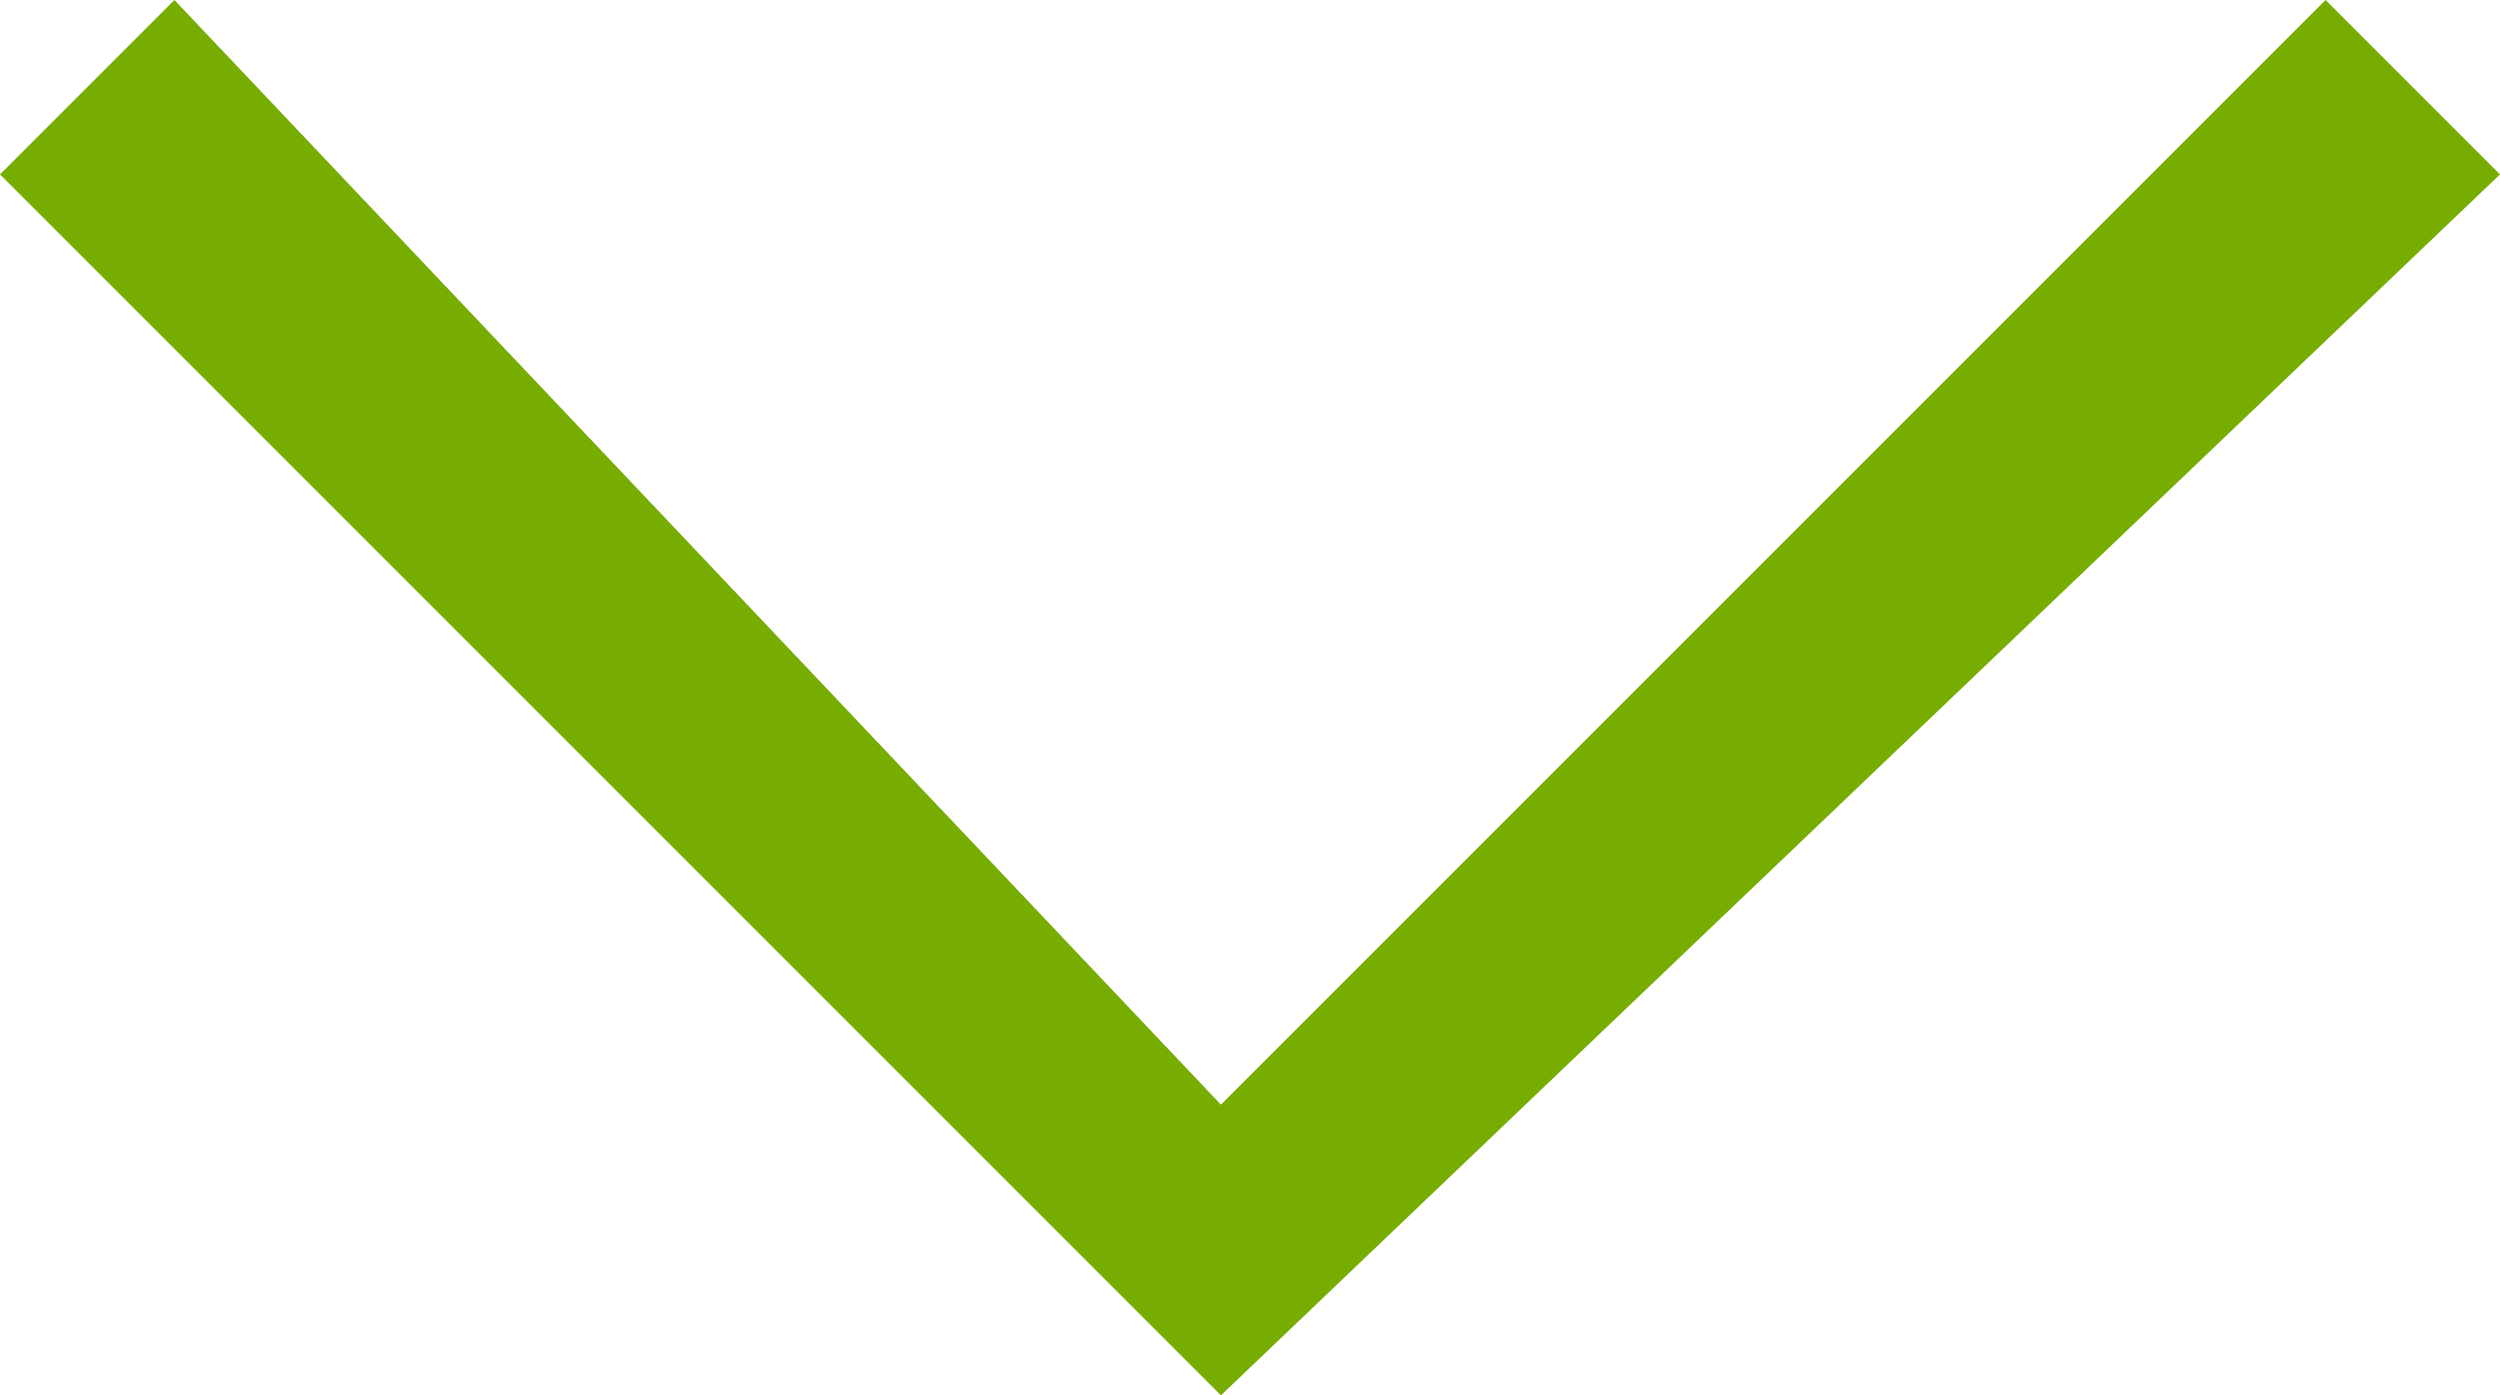 <?xml version="1.0" encoding="utf-8"?>
<!-- Generator: Adobe Illustrator 21.0.0, SVG Export Plug-In . SVG Version: 6.00 Build 0)  -->
<svg version="1.1" id="レイヤー_1" xmlns="http://www.w3.org/2000/svg" xmlns:xlink="http://www.w3.org/1999/xlink" x="0px"
	 y="0px" viewBox="0 0 43 24" style="enable-background:new 0 0 43 24;" xml:space="preserve">
<style type="text/css">
	.st0{fill:#76AD00;}
</style>
<title>down-s</title>
<g id="レイヤー_2">
	<g id="work">
		<polygon class="st0" points="21,24 0,3 3,0 21,19 40,0 43,3 		"/>
	</g>
</g>
</svg>
